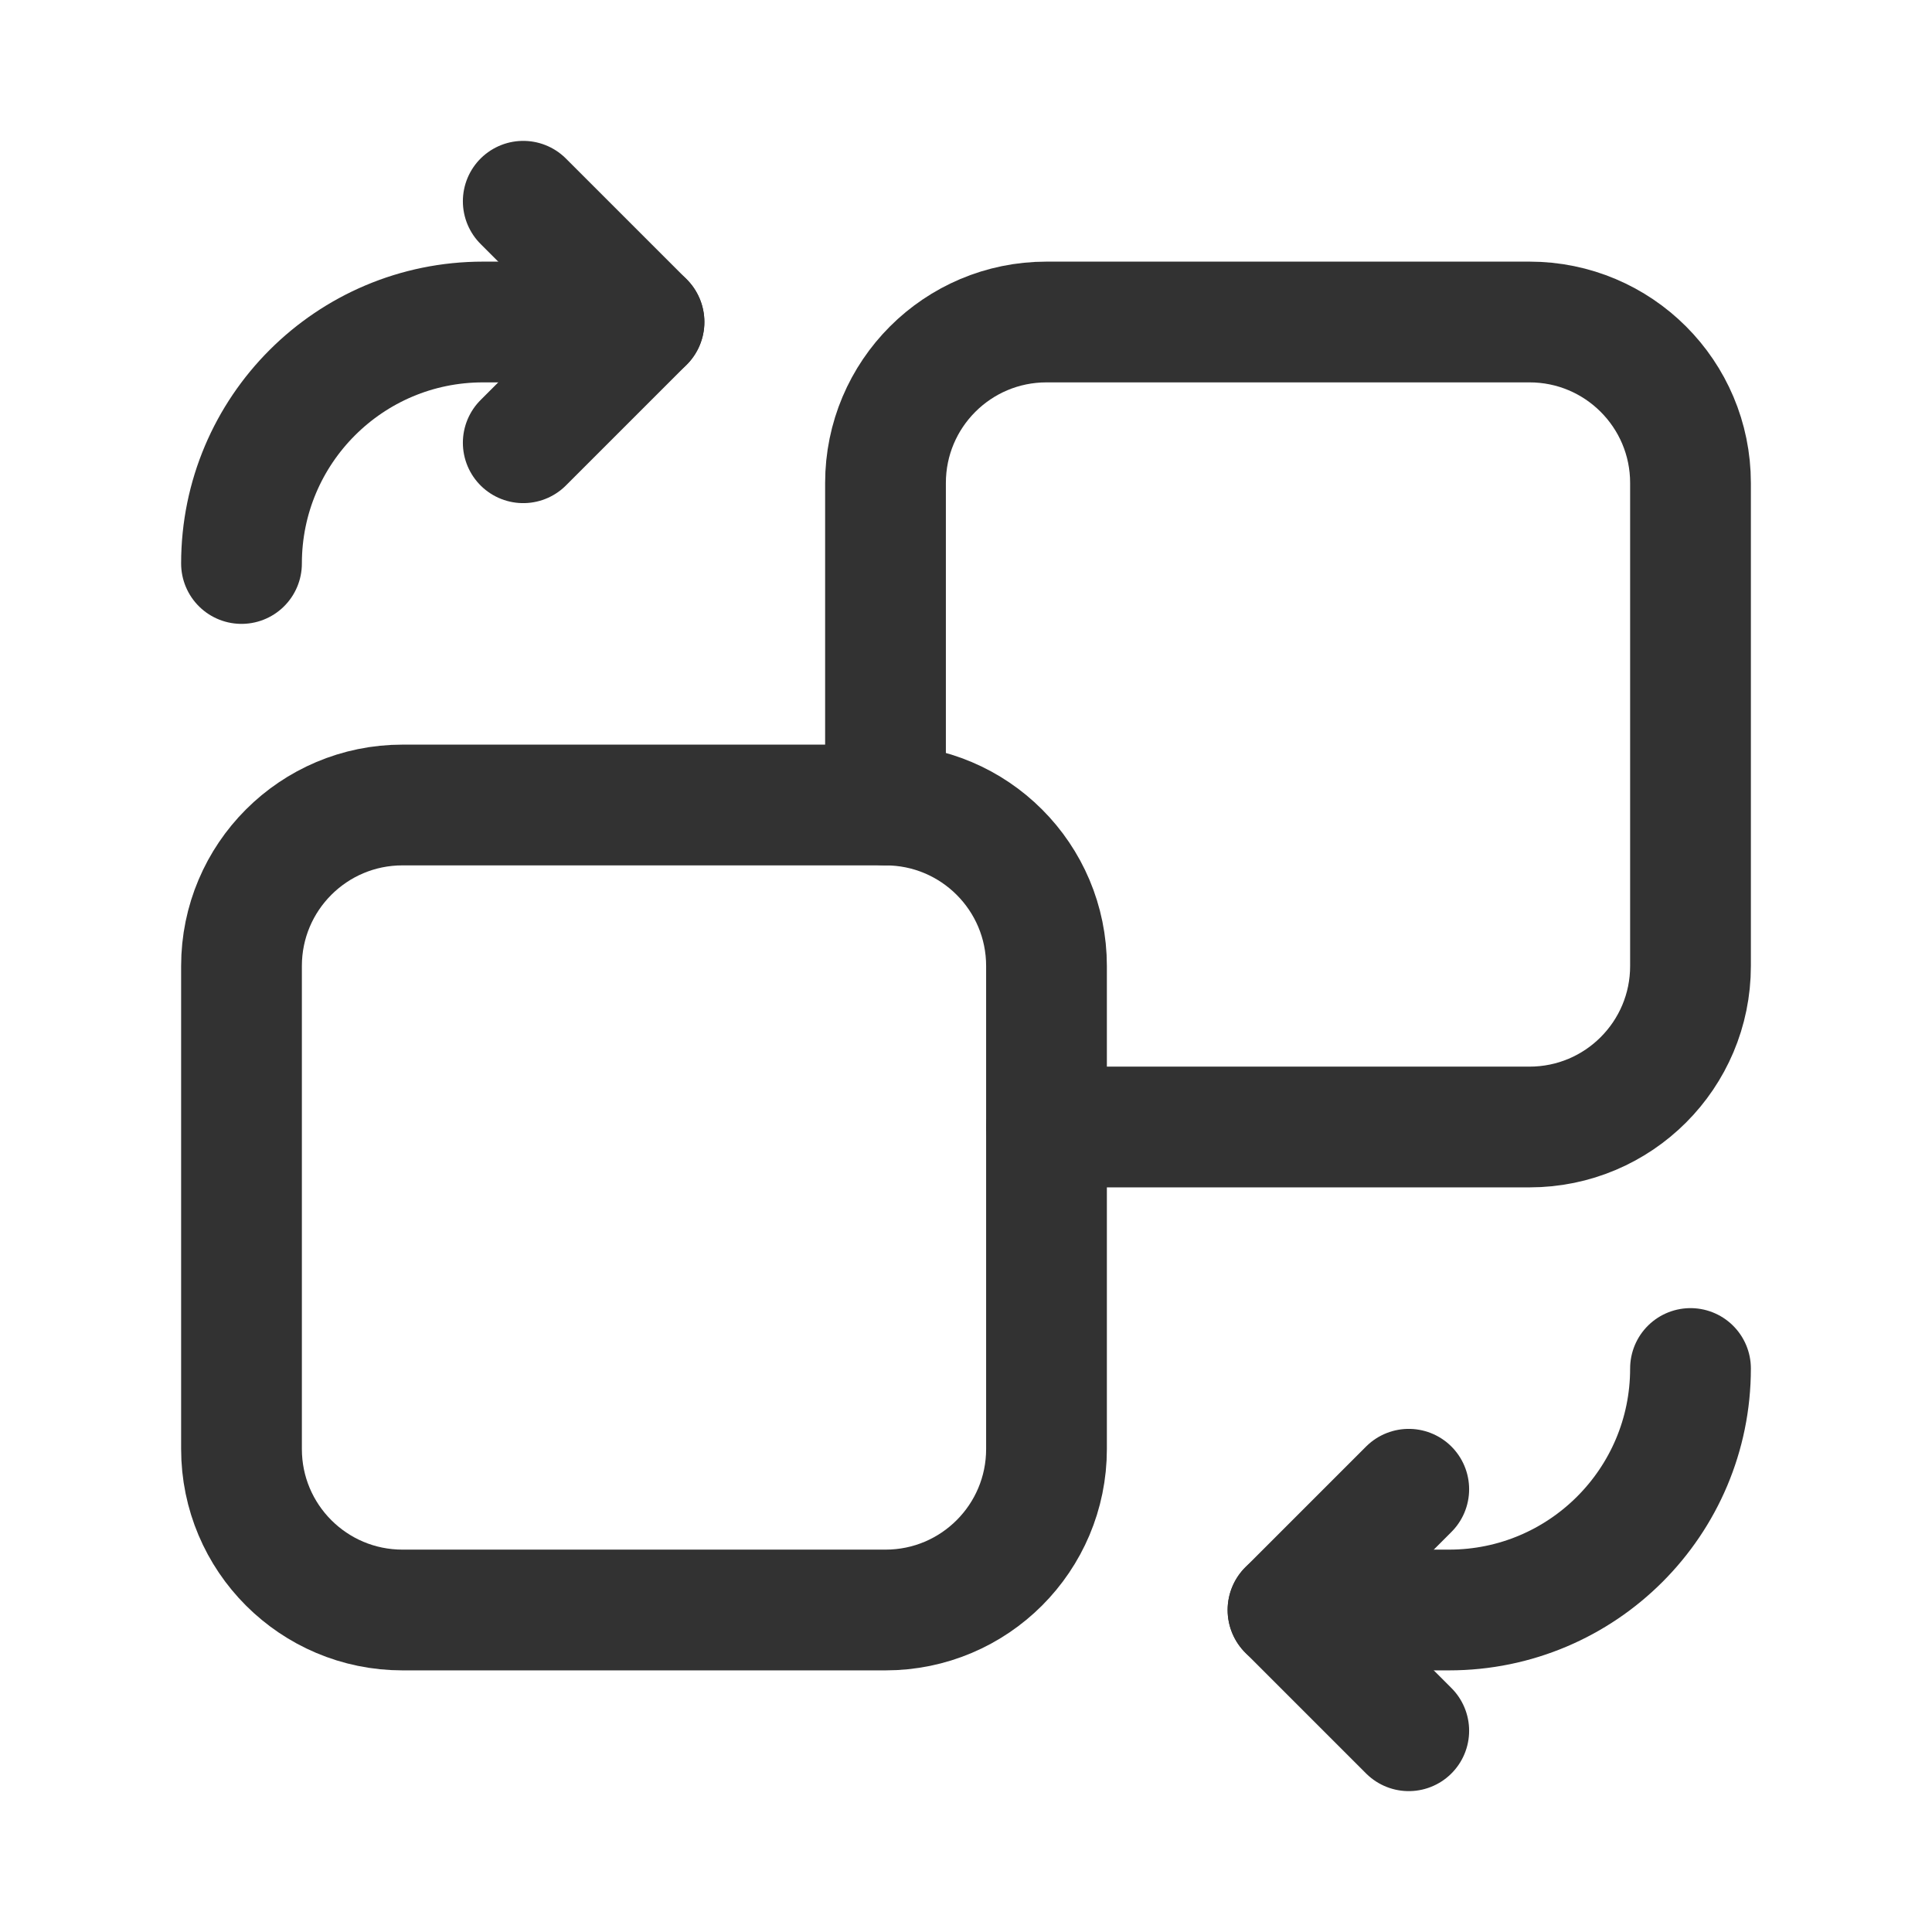 <svg width="24" height="24" viewBox="0 0 24 24" fill="none" xmlns="http://www.w3.org/2000/svg">
<path d="M6.5 2.5L8 4L6.5 5.5" stroke="#323232" stroke-width="1.5" stroke-linecap="round" stroke-linejoin="round"/>
<path d="M8 4H6C4.343 4 3 5.343 3 7" stroke="#323232" stroke-width="1.5" stroke-linecap="round" stroke-linejoin="round"/>
<path d="M17.5 21.5L16 20L17.5 18.5" stroke="#323232" stroke-width="1.5" stroke-linecap="round" stroke-linejoin="round"/>
<path d="M16 20H18C19.657 20 21 18.657 21 17" stroke="#323232" stroke-width="1.5" stroke-linecap="round" stroke-linejoin="round"/>
<path fill-rule="evenodd" clip-rule="evenodd" d="M11 20H5C3.895 20 3 19.105 3 18V12C3 10.895 3.895 10 5 10H11C12.105 10 13 10.895 13 12V18C13 19.105 12.105 20 11 20Z" stroke="#323232" stroke-width="1.5" stroke-linecap="round" stroke-linejoin="round"/>
<path d="M11 10V6C11 4.895 11.895 4 13 4H19C20.105 4 21 4.895 21 6V12C21 13.105 20.105 14 19 14H13" stroke="#323232" stroke-width="1.5" stroke-linecap="round" stroke-linejoin="round"/>
</svg>
